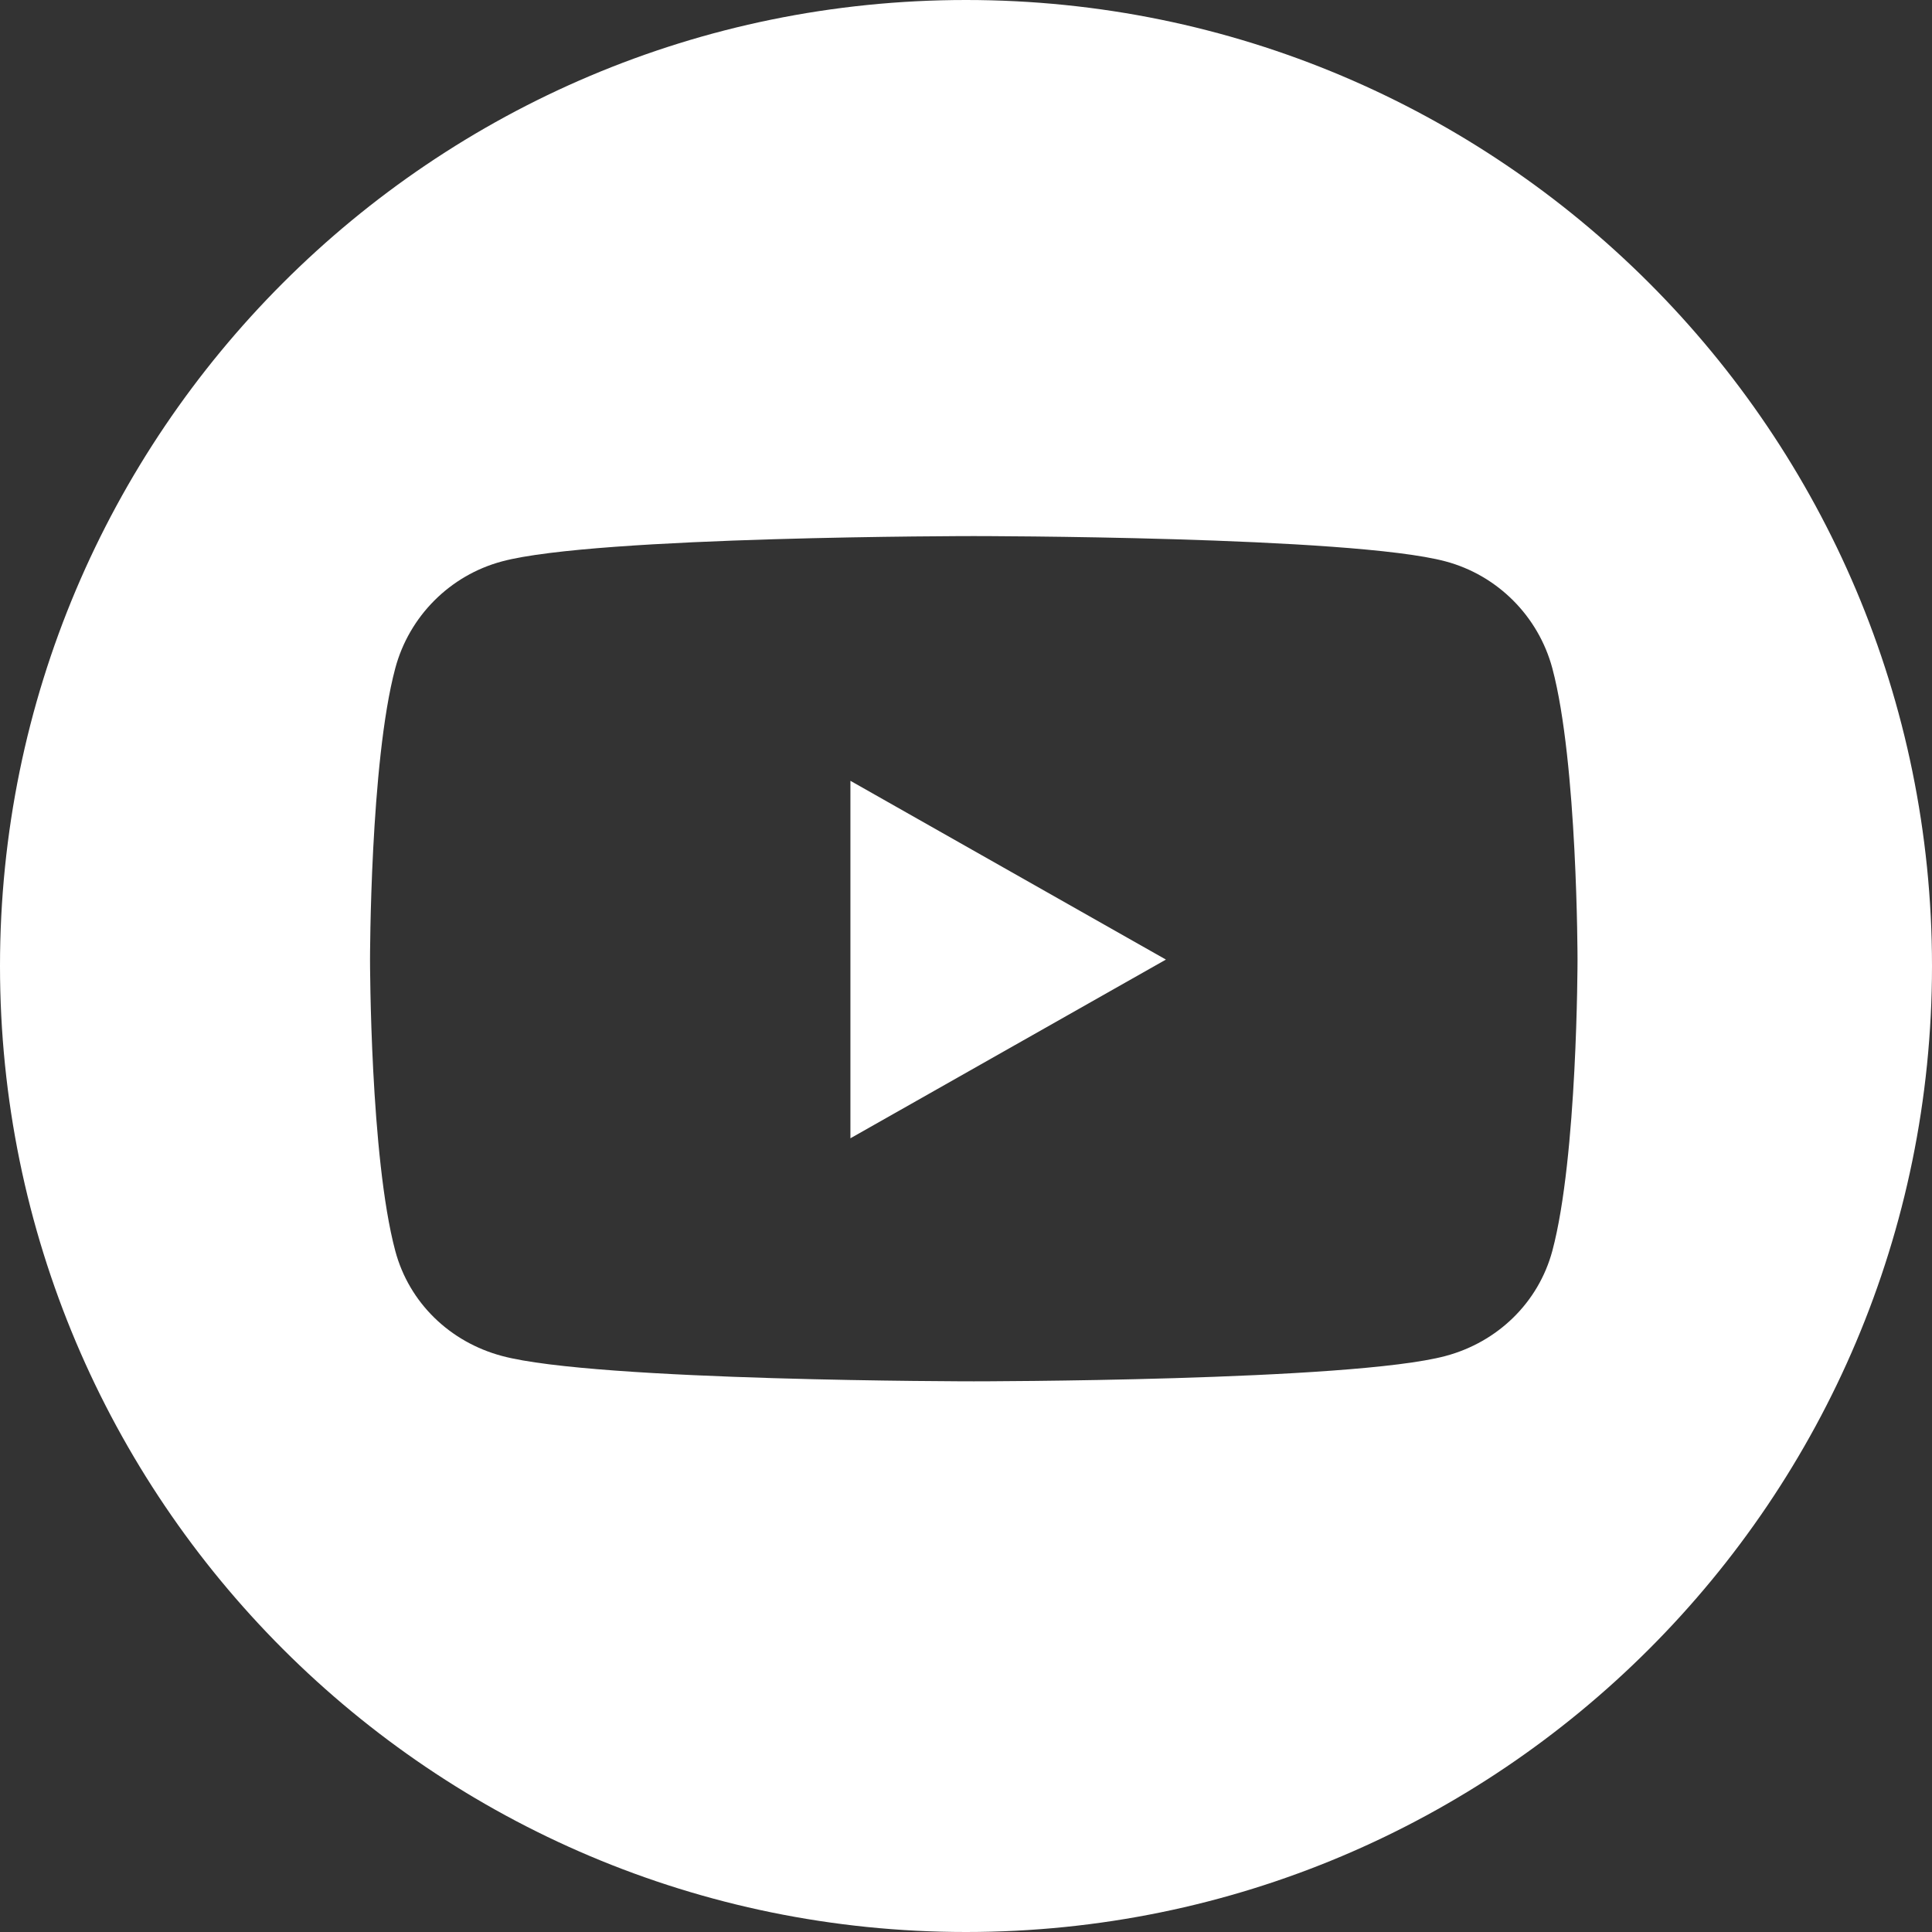 <svg width="40" height="40" viewBox="0 0 40 40" fill="none" xmlns="http://www.w3.org/2000/svg">
<rect x="0" y="0" width="40" height="40" fill="#333333" stroke="none"/>
<path d="M20 0C31.046 0 40 8.954 40 20C40 31.046 31.046 40 20 40C8.954 40 0 31.046 0 20C0 8.954 8.954 0 20 0ZM20.161 11.099C20.158 11.099 12.343 11.099 10.394 11.623C9.318 11.91 8.471 12.758 8.183 13.838C7.661 15.793 7.661 19.867 7.661 19.867C7.661 19.909 7.664 23.951 8.183 25.896C8.471 26.976 9.318 27.787 10.394 28.074C12.343 28.598 20.158 28.599 20.161 28.599C20.161 28.599 27.979 28.598 29.929 28.074C31.004 27.787 31.851 26.972 32.14 25.896C32.659 23.951 32.661 19.909 32.661 19.867C32.661 19.867 32.661 15.793 32.14 13.838C31.851 12.758 31.004 11.91 29.929 11.623C27.979 11.099 20.161 11.099 20.161 11.099ZM24.139 19.867L17.607 23.567V16.166L24.139 19.867Z" fill="white"/>
</svg>
